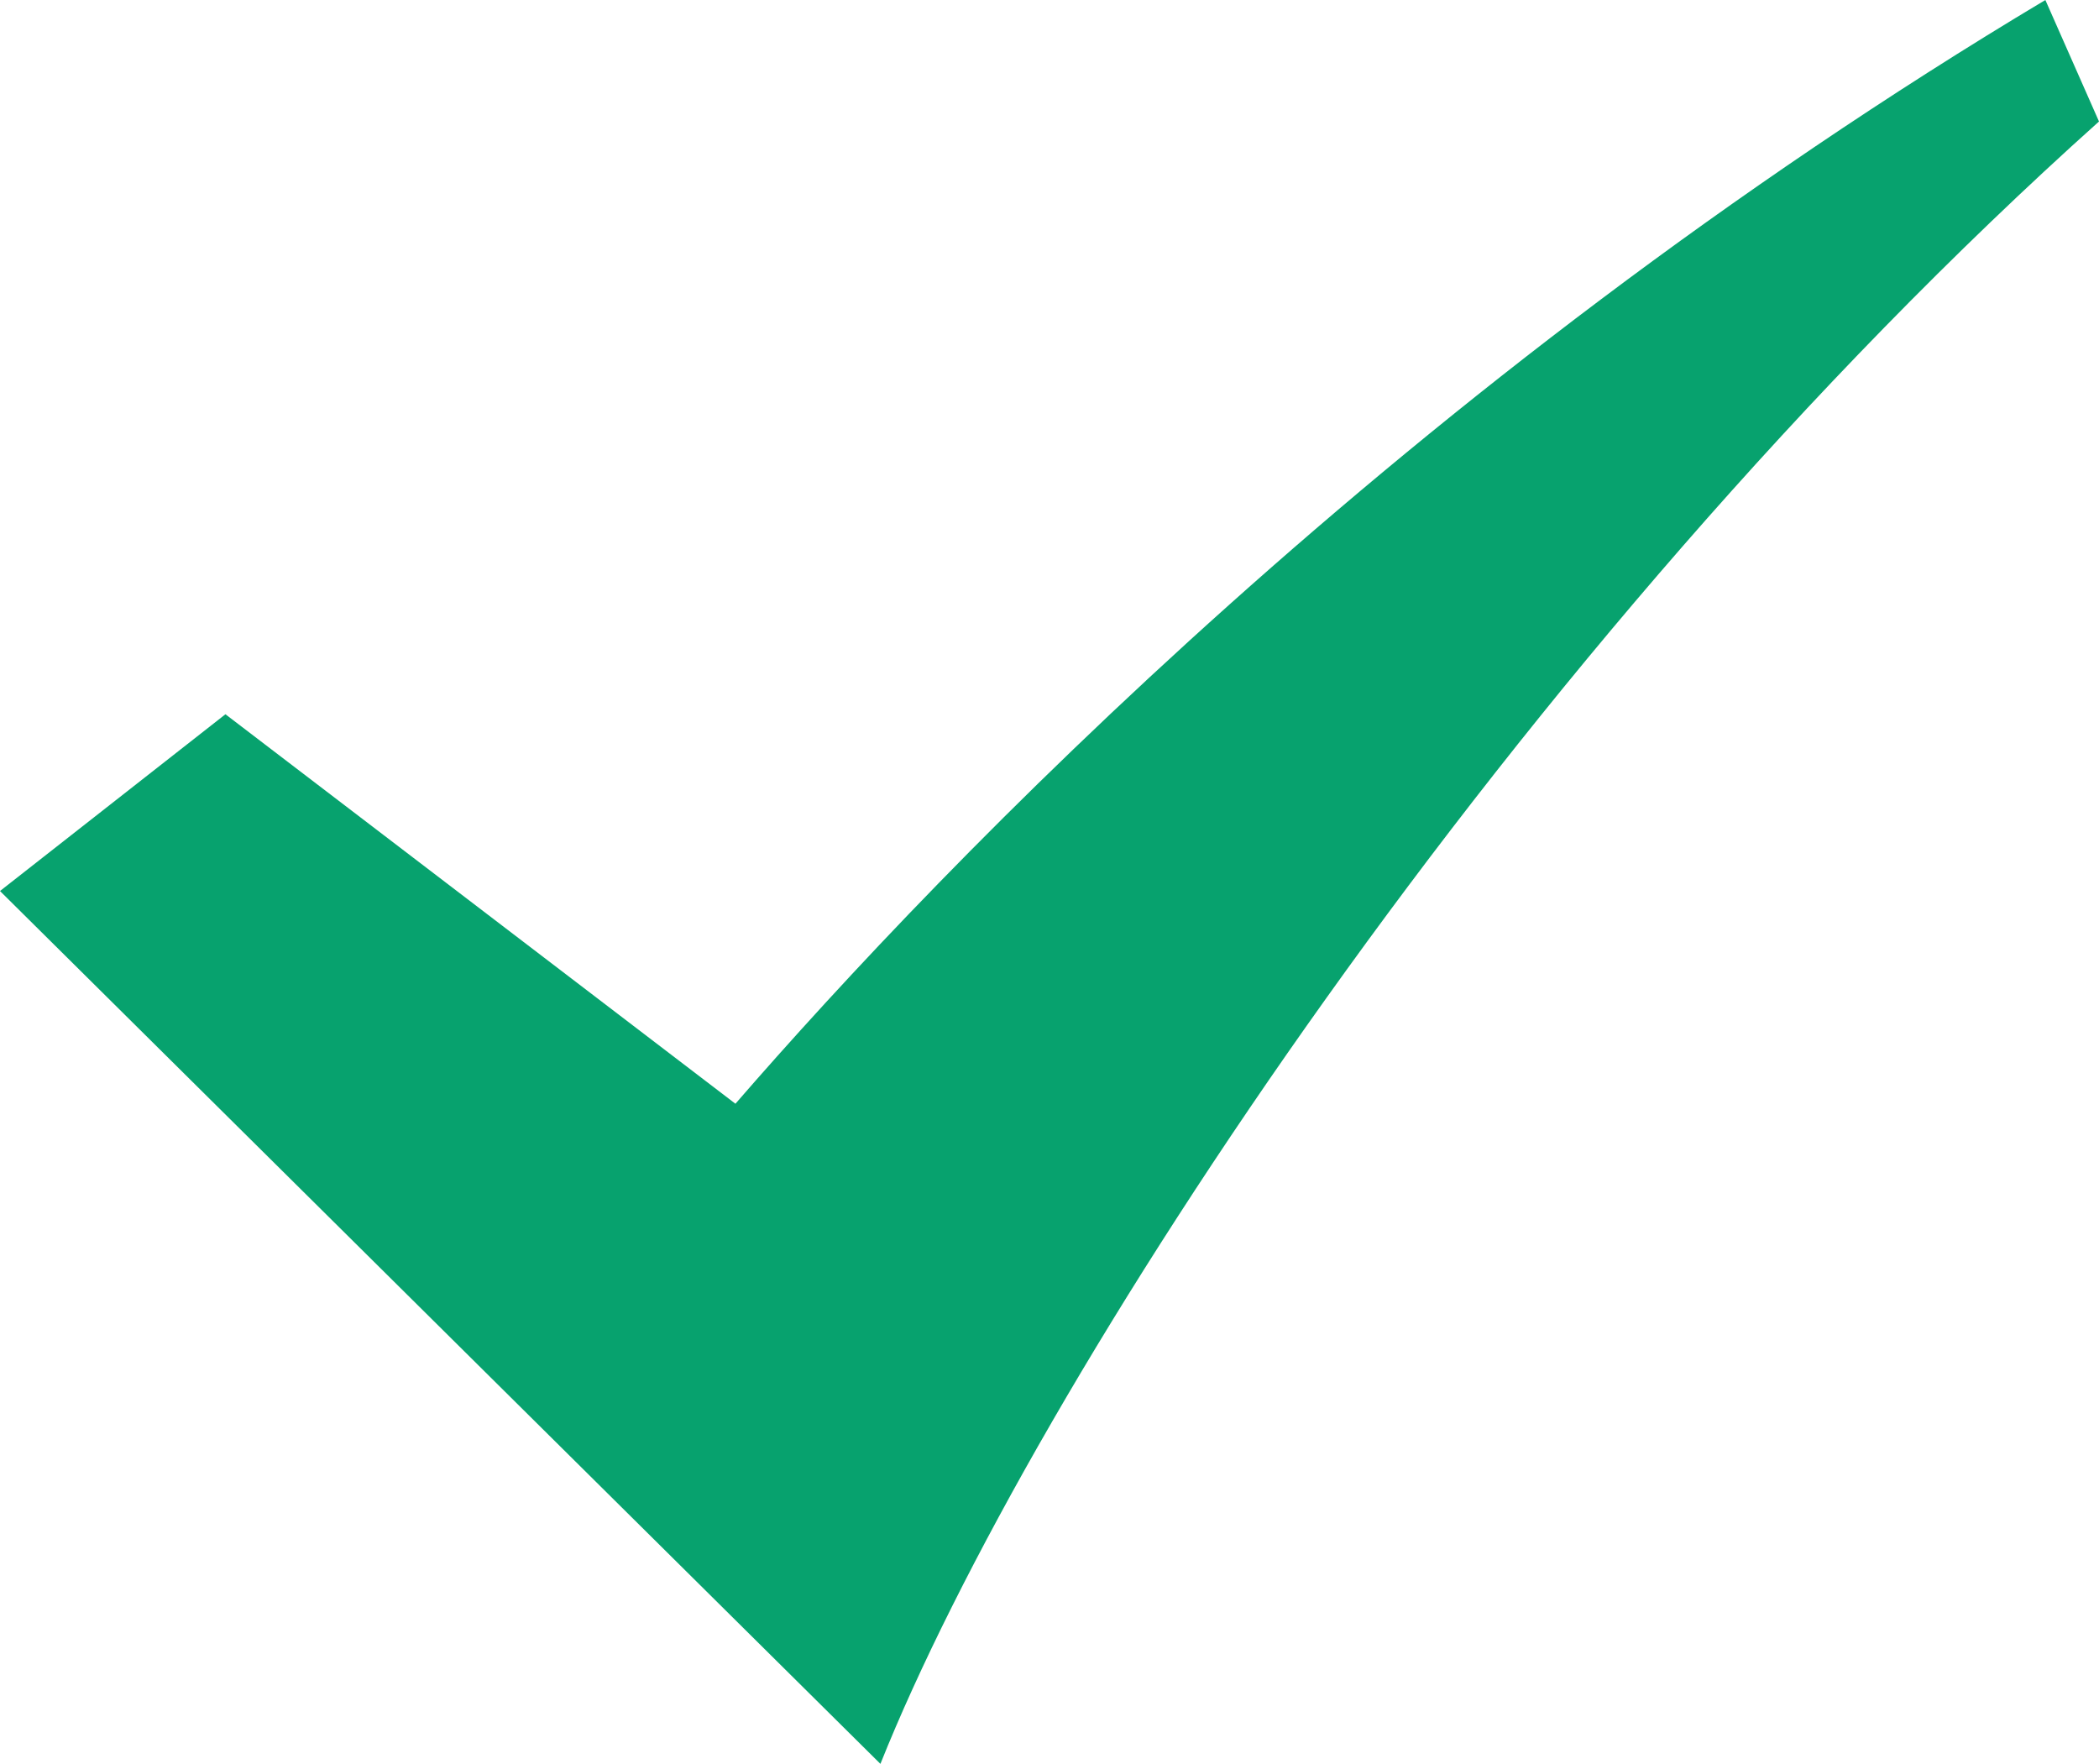 <?xml version="1.0" encoding="UTF-8"?>
<svg width="119px" height="100px" viewBox="0 0 119 100" version="1.1" xmlns="http://www.w3.org/2000/svg" xmlns:xlink="http://www.w3.org/1999/xlink">
    <title>check_7</title>
    <g id="首页第一屏" stroke="none" stroke-width="1" fill="none" fill-rule="evenodd">
        <g id="画板" transform="translate(-1251, -171)" fill="#07A26E" fill-rule="nonzero">
            <path d="M1366.959,171 C1330.796,192.609 1304.55,219.906 1292.694,233.575 L1263.781,211.494 L1251,221.515 L1300.914,271 C1309.486,249.562 1336.746,207.674 1370,177.888 L1366.959,171 L1366.959,171 Z" id="check_7"></path>
        </g>
    </g>
</svg>